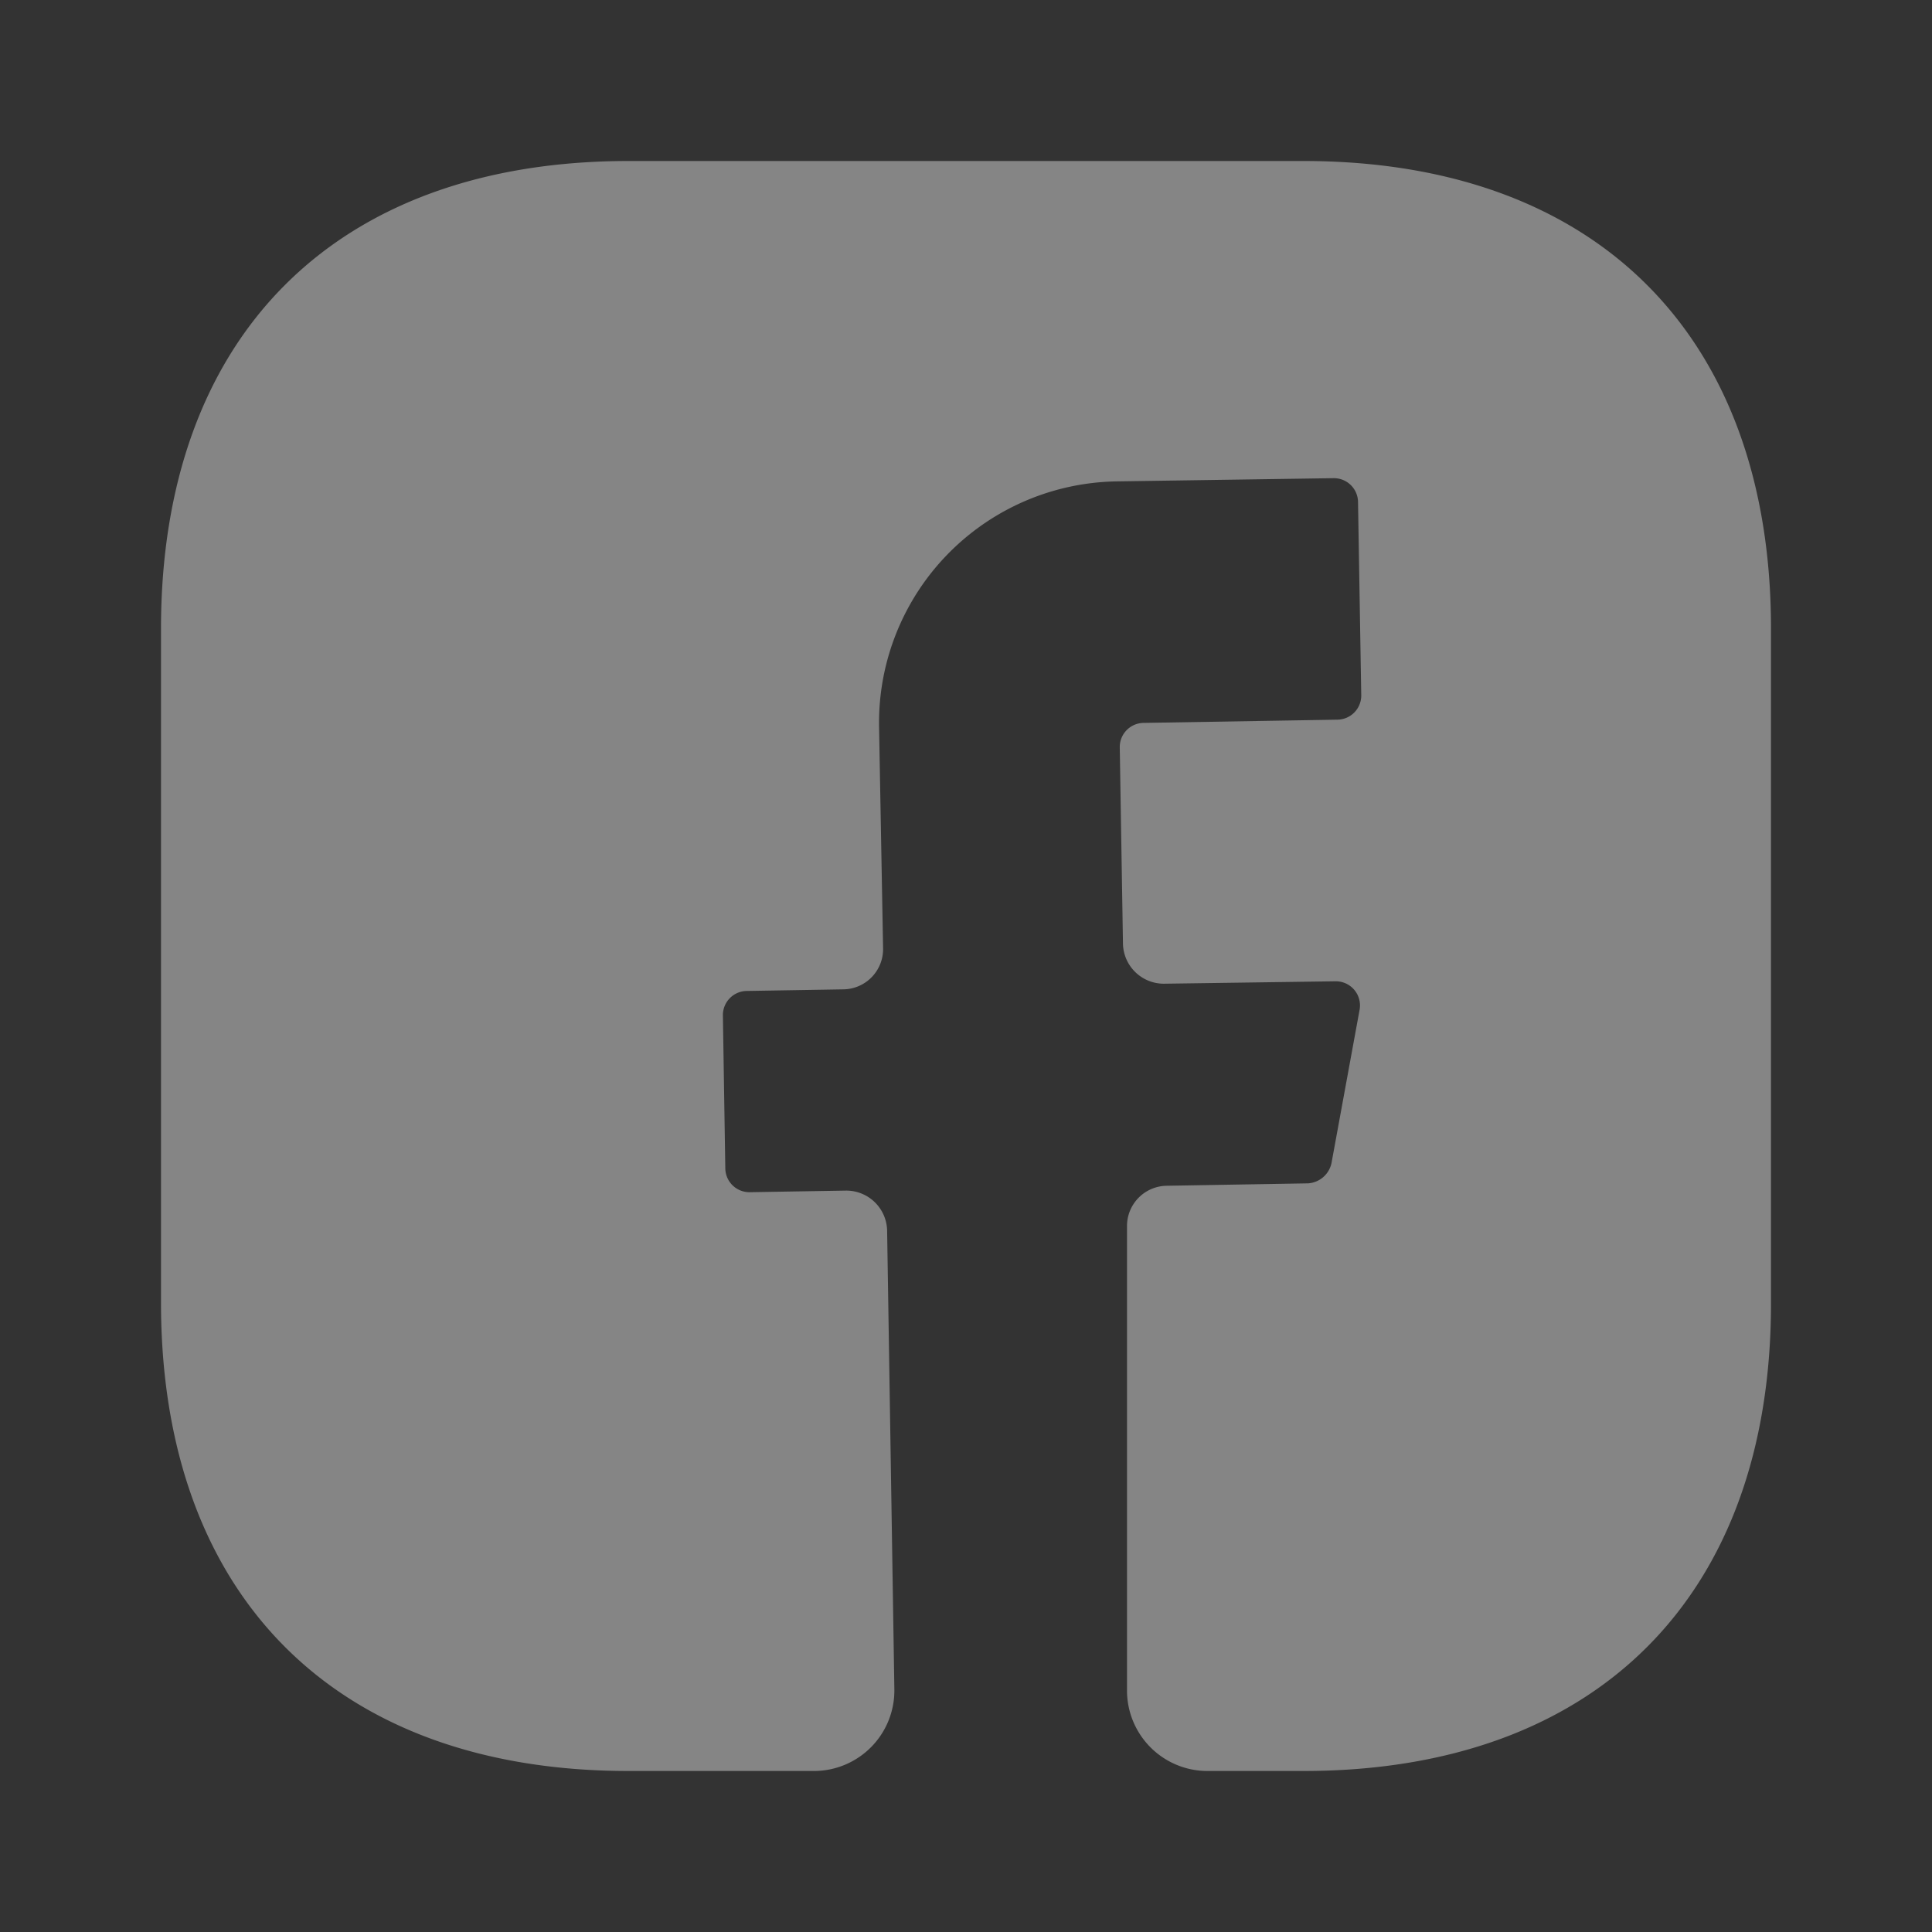 <svg xmlns="http://www.w3.org/2000/svg" width="24" height="24" viewBox="0 0 24 24">
  <rect x="0" y="0" width="24" height="24" fill="#333333" stroke="none"/>
  <g id="vuesax_bold_facebook" data-name="vuesax/bold/facebook" opacity="0.4">
    <g id="facebook">
      <path id="BG_111" data-name="BG 111" d="M0,0H24V24H0Z" fill="none" opacity="0.58"/>
      <path id="Vector" d="M20,14.19C20,17.83,17.83,20,14.19,20H13a1,1,0,0,1-1-1V13.23a.5.5,0,0,1,.49-.5l1.76-.03a.319.319,0,0,0,.29-.25l.35-1.91a.3.3,0,0,0-.3-.35l-2.13.03a.508.508,0,0,1-.51-.49l-.04-2.45a.3.3,0,0,1,.3-.3l2.4-.04a.3.3,0,0,0,.3-.3l-.04-2.4a.3.3,0,0,0-.3-.3l-2.7.04A3,3,0,0,0,8.92,7.03l.05,2.75a.5.5,0,0,1-.49.51l-1.2.02a.3.3,0,0,0-.3.3l.03,1.9a.3.3,0,0,0,.3.3l1.2-.02a.508.508,0,0,1,.51.49l.09,5.7a1,1,0,0,1-1,1.02H5.81C2.17,20,0,17.83,0,14.18V5.81C0,2.17,2.17,0,5.81,0h8.38C17.83,0,20,2.17,20,5.81v8.38Z" transform="translate(2 2)" fill="#fff"/>
      <path id="Vector-2" data-name="Vector" d="M0,0H24V24H0Z" fill="none" opacity="0"/>
    </g>
  </g>
</svg>
